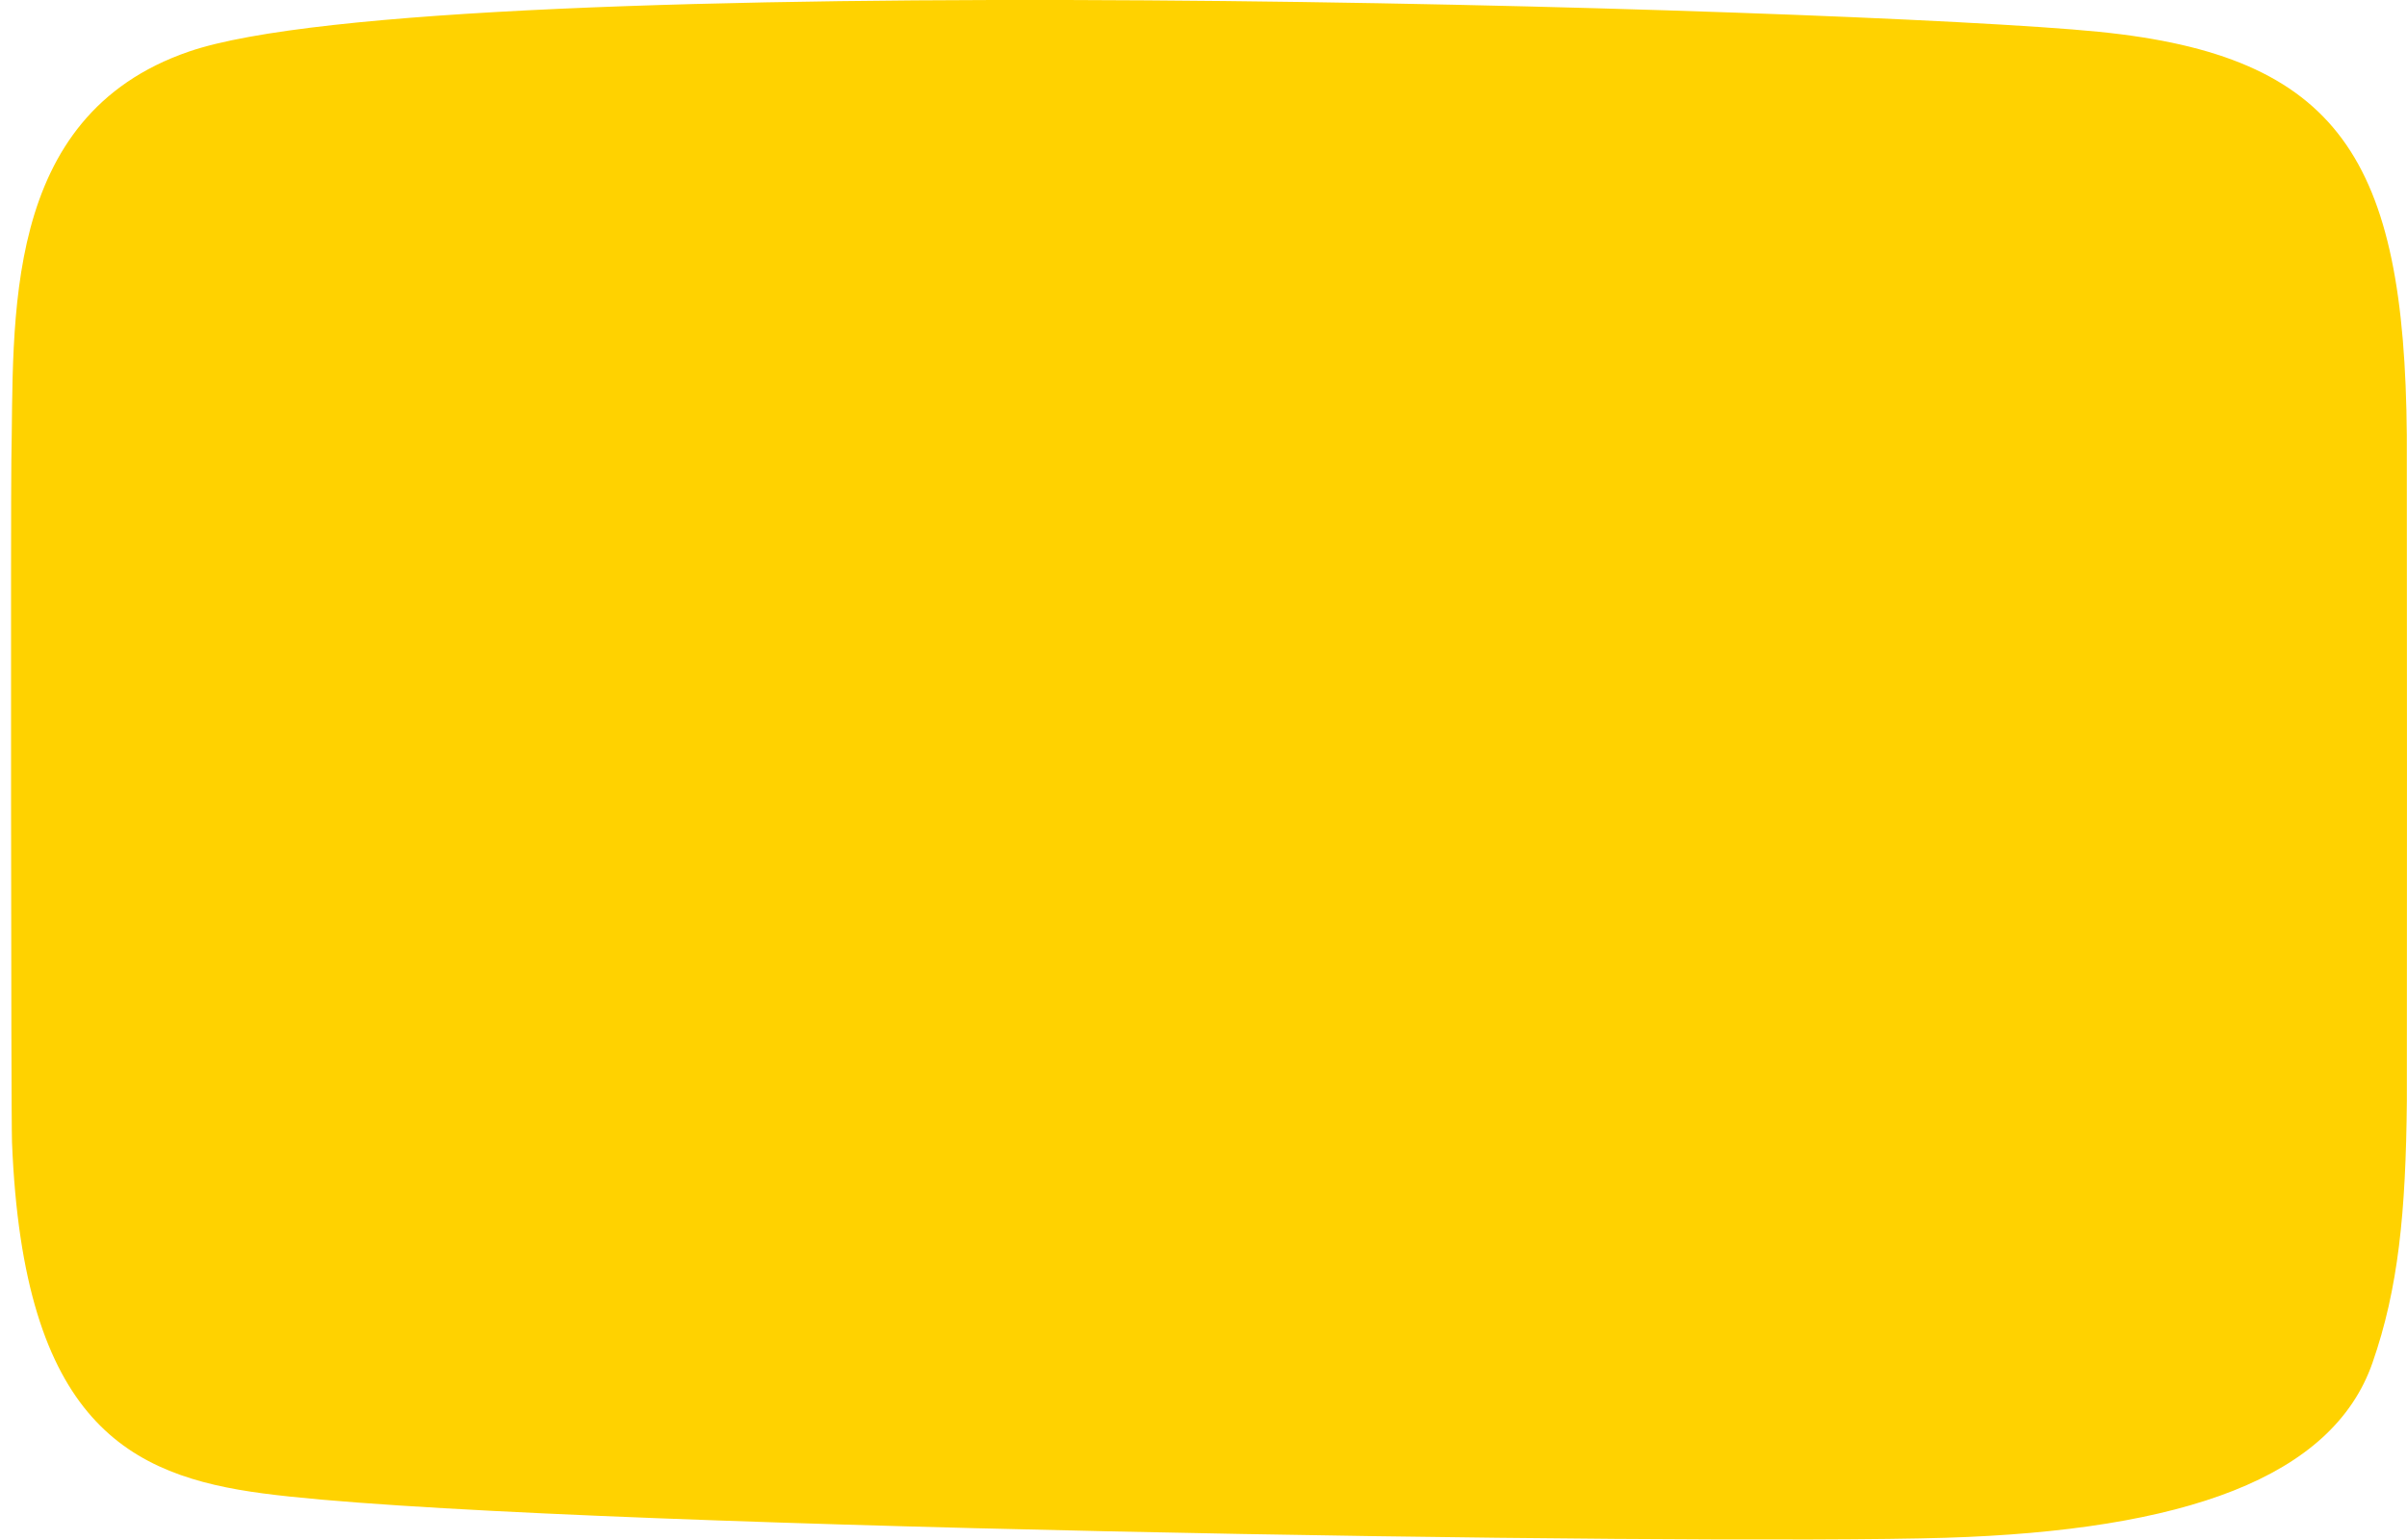 <?xml version="1.0" encoding="UTF-8"?> <svg xmlns="http://www.w3.org/2000/svg" width="522.03" height="334" viewBox="0 0 522.03 334">  <defs> <style> .cls-1 { fill: #ffd200; fill-rule: evenodd; } </style> </defs> <path id="Плашка_1" class="cls-1" d="M940.464,1362.03c0.626-30.36-2.45-74.79,38.534-88.85,54.262-18.62,361.382-9.55,414.112-4.29,52.24,5.21,66.4,27.58,66.88,87.63,0.04,5.11.05,139.8,0.01,144.33-0.22,24.18-1.85,40.73-7.46,56.82-8.7,24.92-40.82,36.36-92.67,37.95-53.75,1.64-308.77-2.17-364.849-9.63-28.784-3.82-51.981-15.06-54.417-76.18C940.383,1504.27,940.332,1368.42,940.464,1362.03Z" transform="translate(-938 -1262)"></path> </svg> 